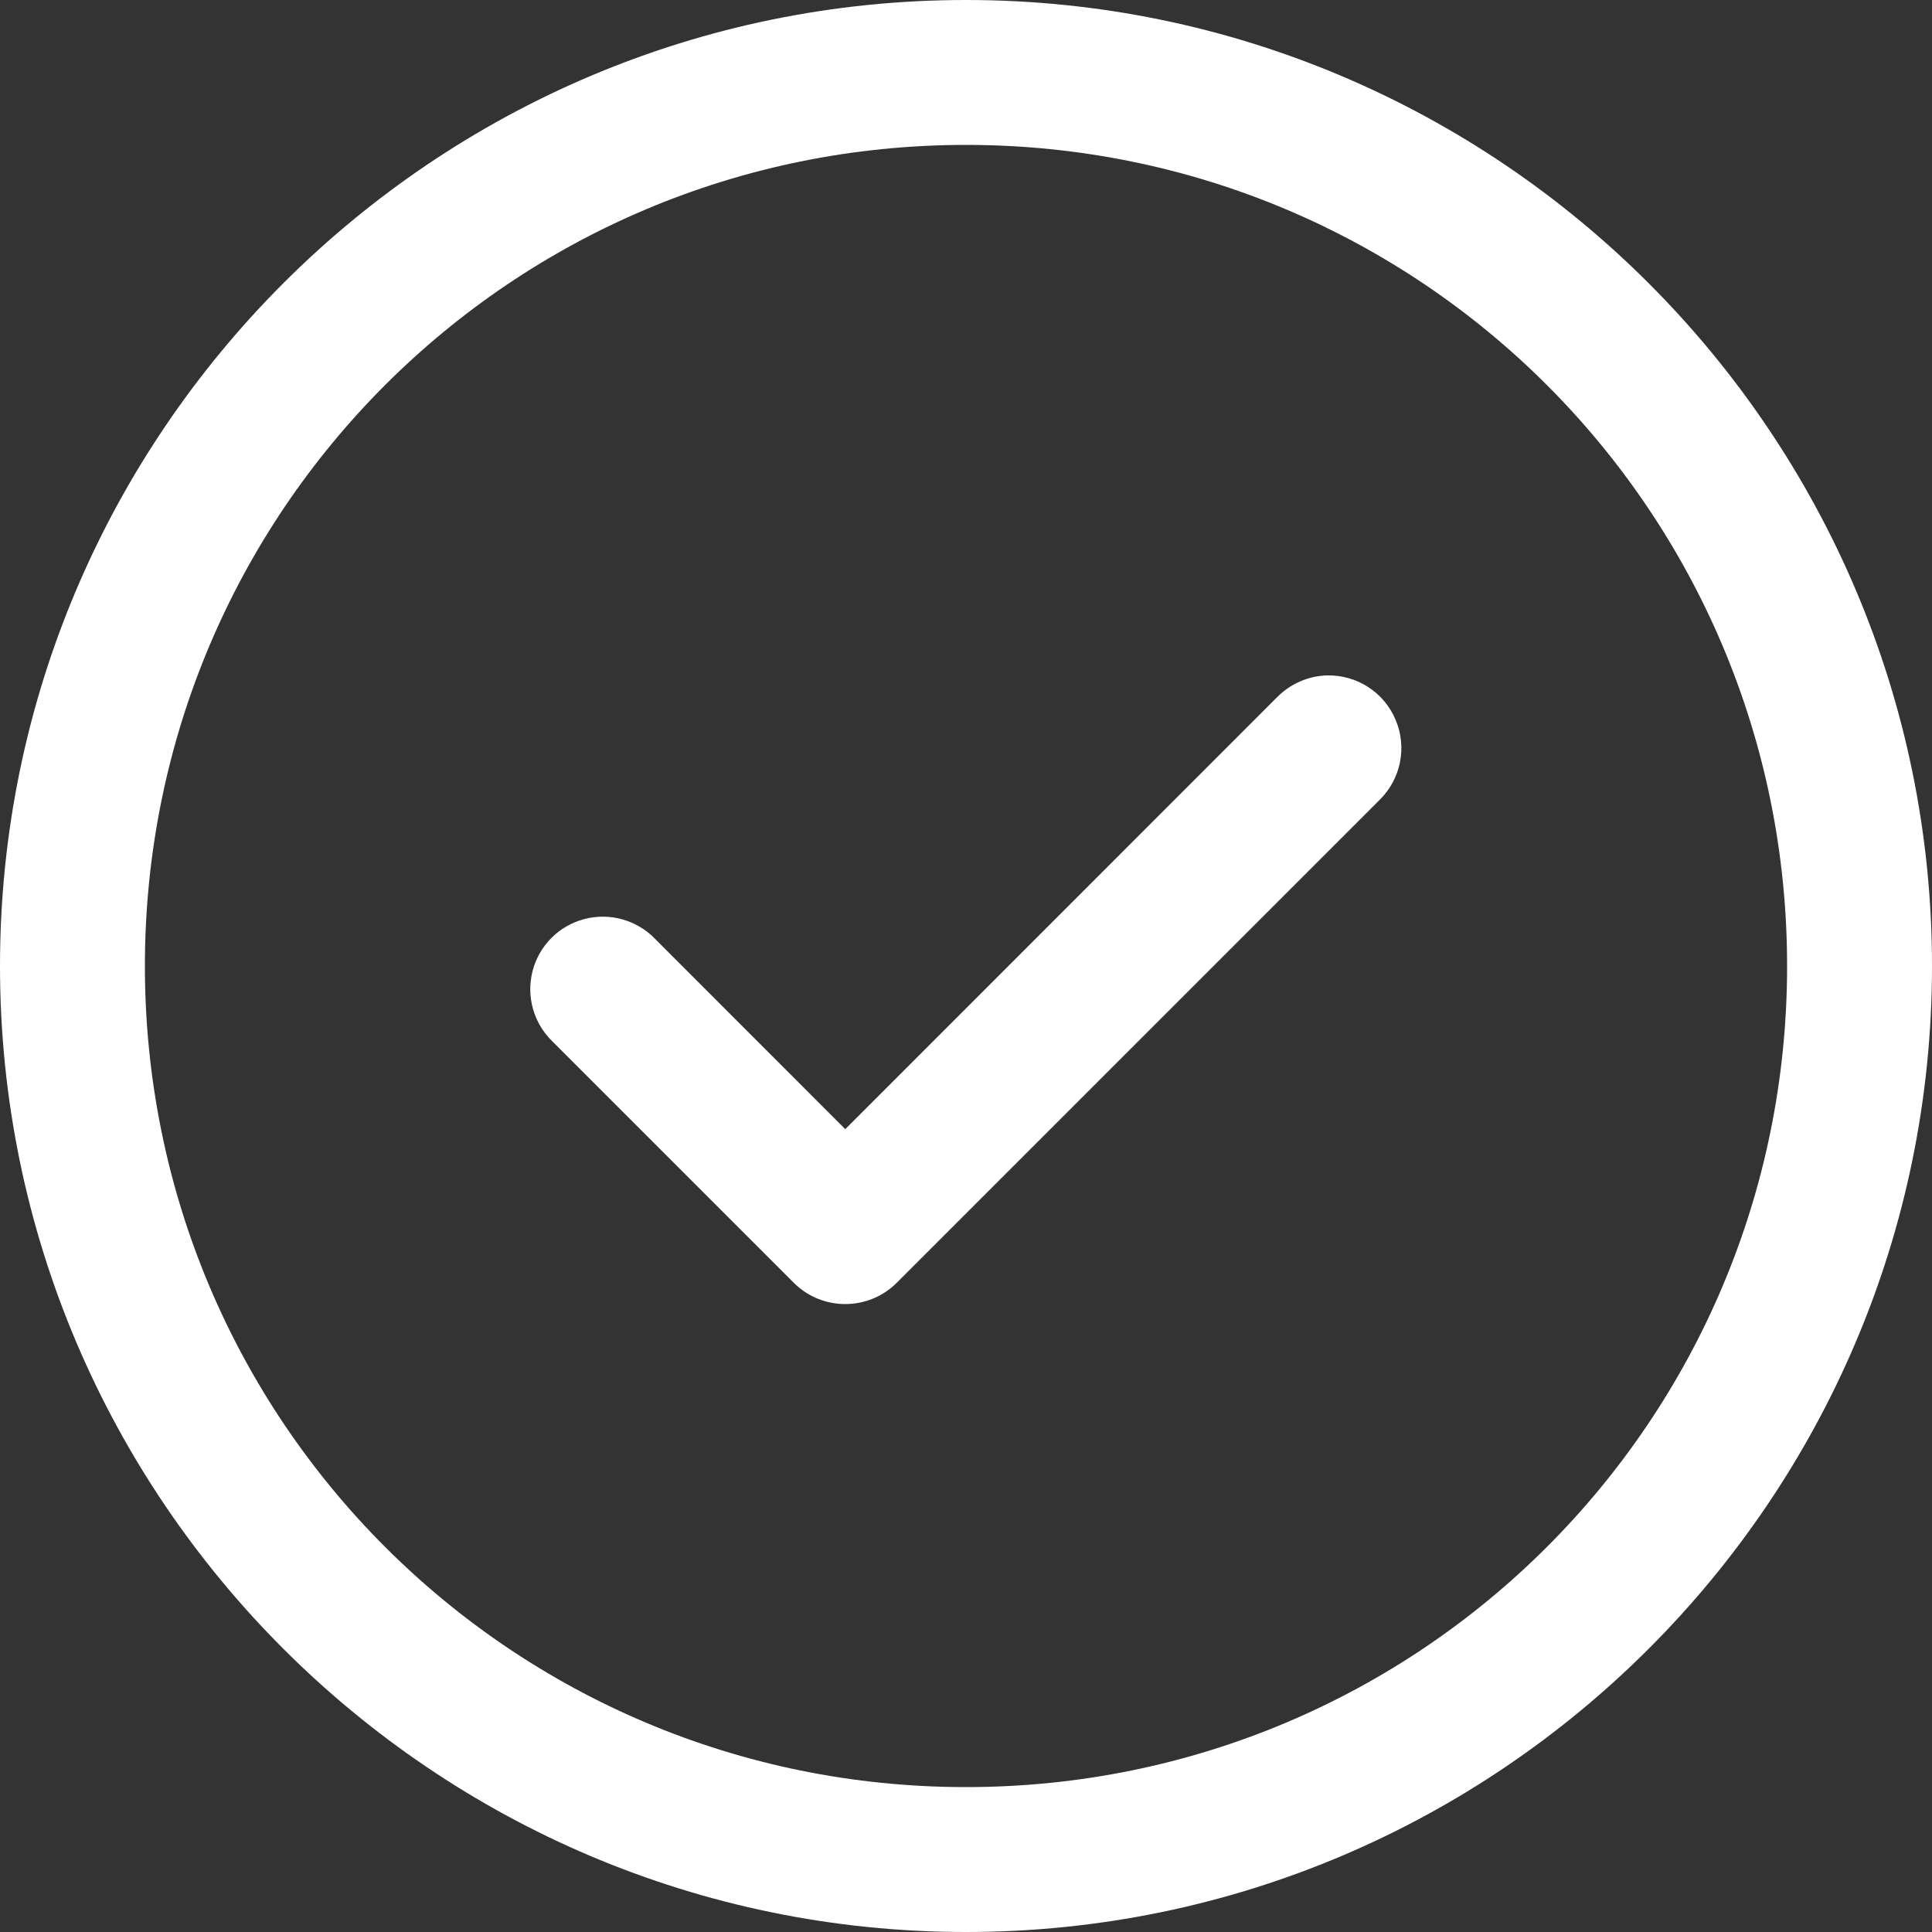 <svg width="37" height="37" viewBox="0 0 37 37" fill="none" xmlns="http://www.w3.org/2000/svg">
<rect x="0" y="0" width="37" height="37" fill="#333333" stroke="none"/>
<path d="M18.5 0C8.3 0 0 8.3 0 18.5C0 28.7 8.3 37 18.5 37C28.7 37 37 28.7 37 18.5C37 8.3 28.7 0 18.5 0ZM18.5 2.775C27.201 2.775 34.225 9.799 34.225 18.5C34.225 27.201 27.201 34.225 18.5 34.225C9.799 34.225 2.775 27.201 2.775 18.5C2.775 9.799 9.799 2.775 18.5 2.775ZM25.409 12.935C25.051 12.946 24.708 13.098 24.455 13.355L16.188 21.625L12.545 17.98C12.195 17.618 11.678 17.474 11.194 17.6C10.706 17.727 10.327 18.106 10.2 18.594C10.074 19.078 10.218 19.595 10.58 19.945L15.205 24.57C15.747 25.109 16.628 25.109 17.17 24.57L26.42 15.32C26.829 14.919 26.951 14.309 26.727 13.785C26.507 13.257 25.983 12.921 25.409 12.935Z" fill="white"/>
</svg>
